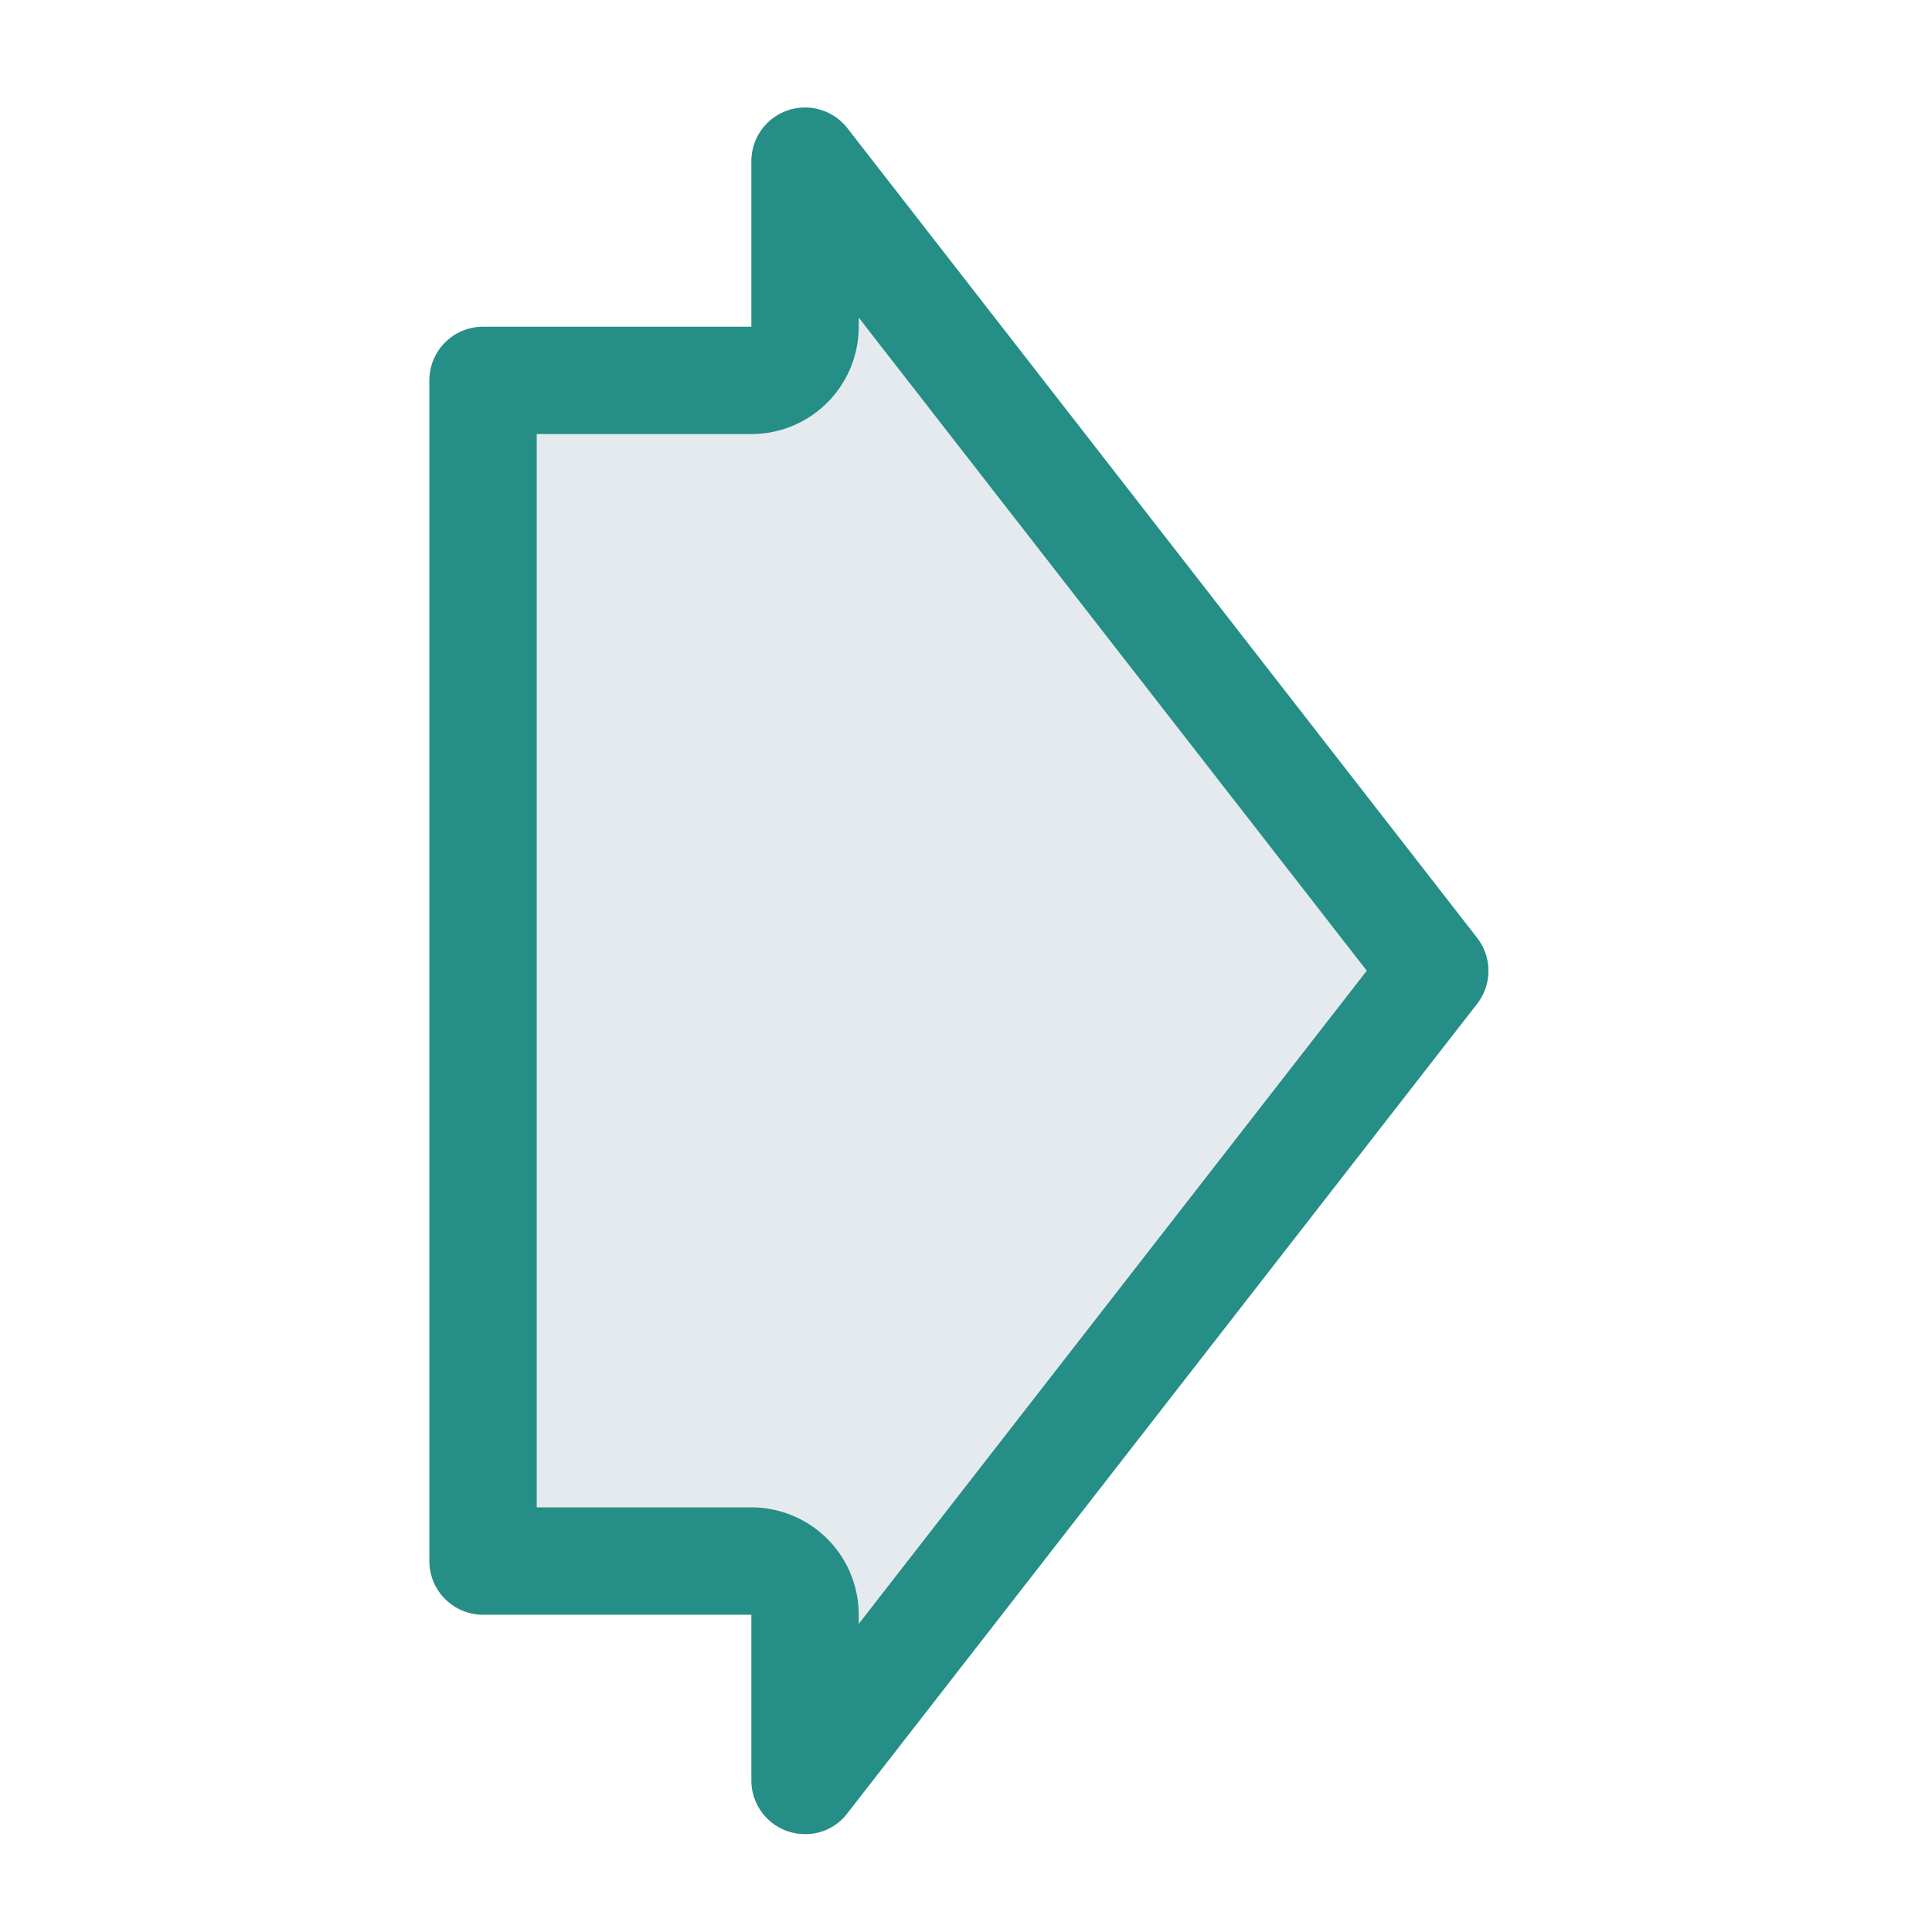 <svg xmlns="http://www.w3.org/2000/svg" width="36" height="36" viewBox="0 0 36 36">
  <g id="グループ_4991" data-name="グループ 4991" transform="translate(-1054.999 -4038)">
    <path id="合体_7" data-name="合体 7" d="M5.867,33V29.912h-5a1,1,0,0,1-1-1v-22a1,1,0,0,1,1-1h5V2.827a1,1,0,0,1,1.789-.614L19.39,17.3a1,1,0,0,1,0,1.229L7.656,33.611a.975.975,0,0,1-.78.388A1,1,0,0,1,5.867,33Z" transform="translate(1063.133 4038.176)" fill="#e5eaef"/>
    <path id="合体_7_-_アウトライン" data-name="合体 7 - アウトライン" d="M7.867,30.083l9.467-12.171L7.867,5.742v.17a2,2,0,0,1-2,2h-4v20h4a2,2,0,0,1,2,2v.17M6.876,34a1,1,0,0,1-1.009-1V29.912h-5a1,1,0,0,1-1-1v-22a1,1,0,0,1,1-1h5V2.827a1,1,0,0,1,1.789-.614L19.39,17.3a1,1,0,0,1,0,1.228L7.656,33.611A.975.975,0,0,1,6.876,34Z" transform="translate(1063.133 4038.176)" fill="#258e86"/>
    <rect id="長方形_795" data-name="長方形 795" width="36" height="36" transform="translate(1054.999 4038)" fill="none"/>
  </g>
</svg>
